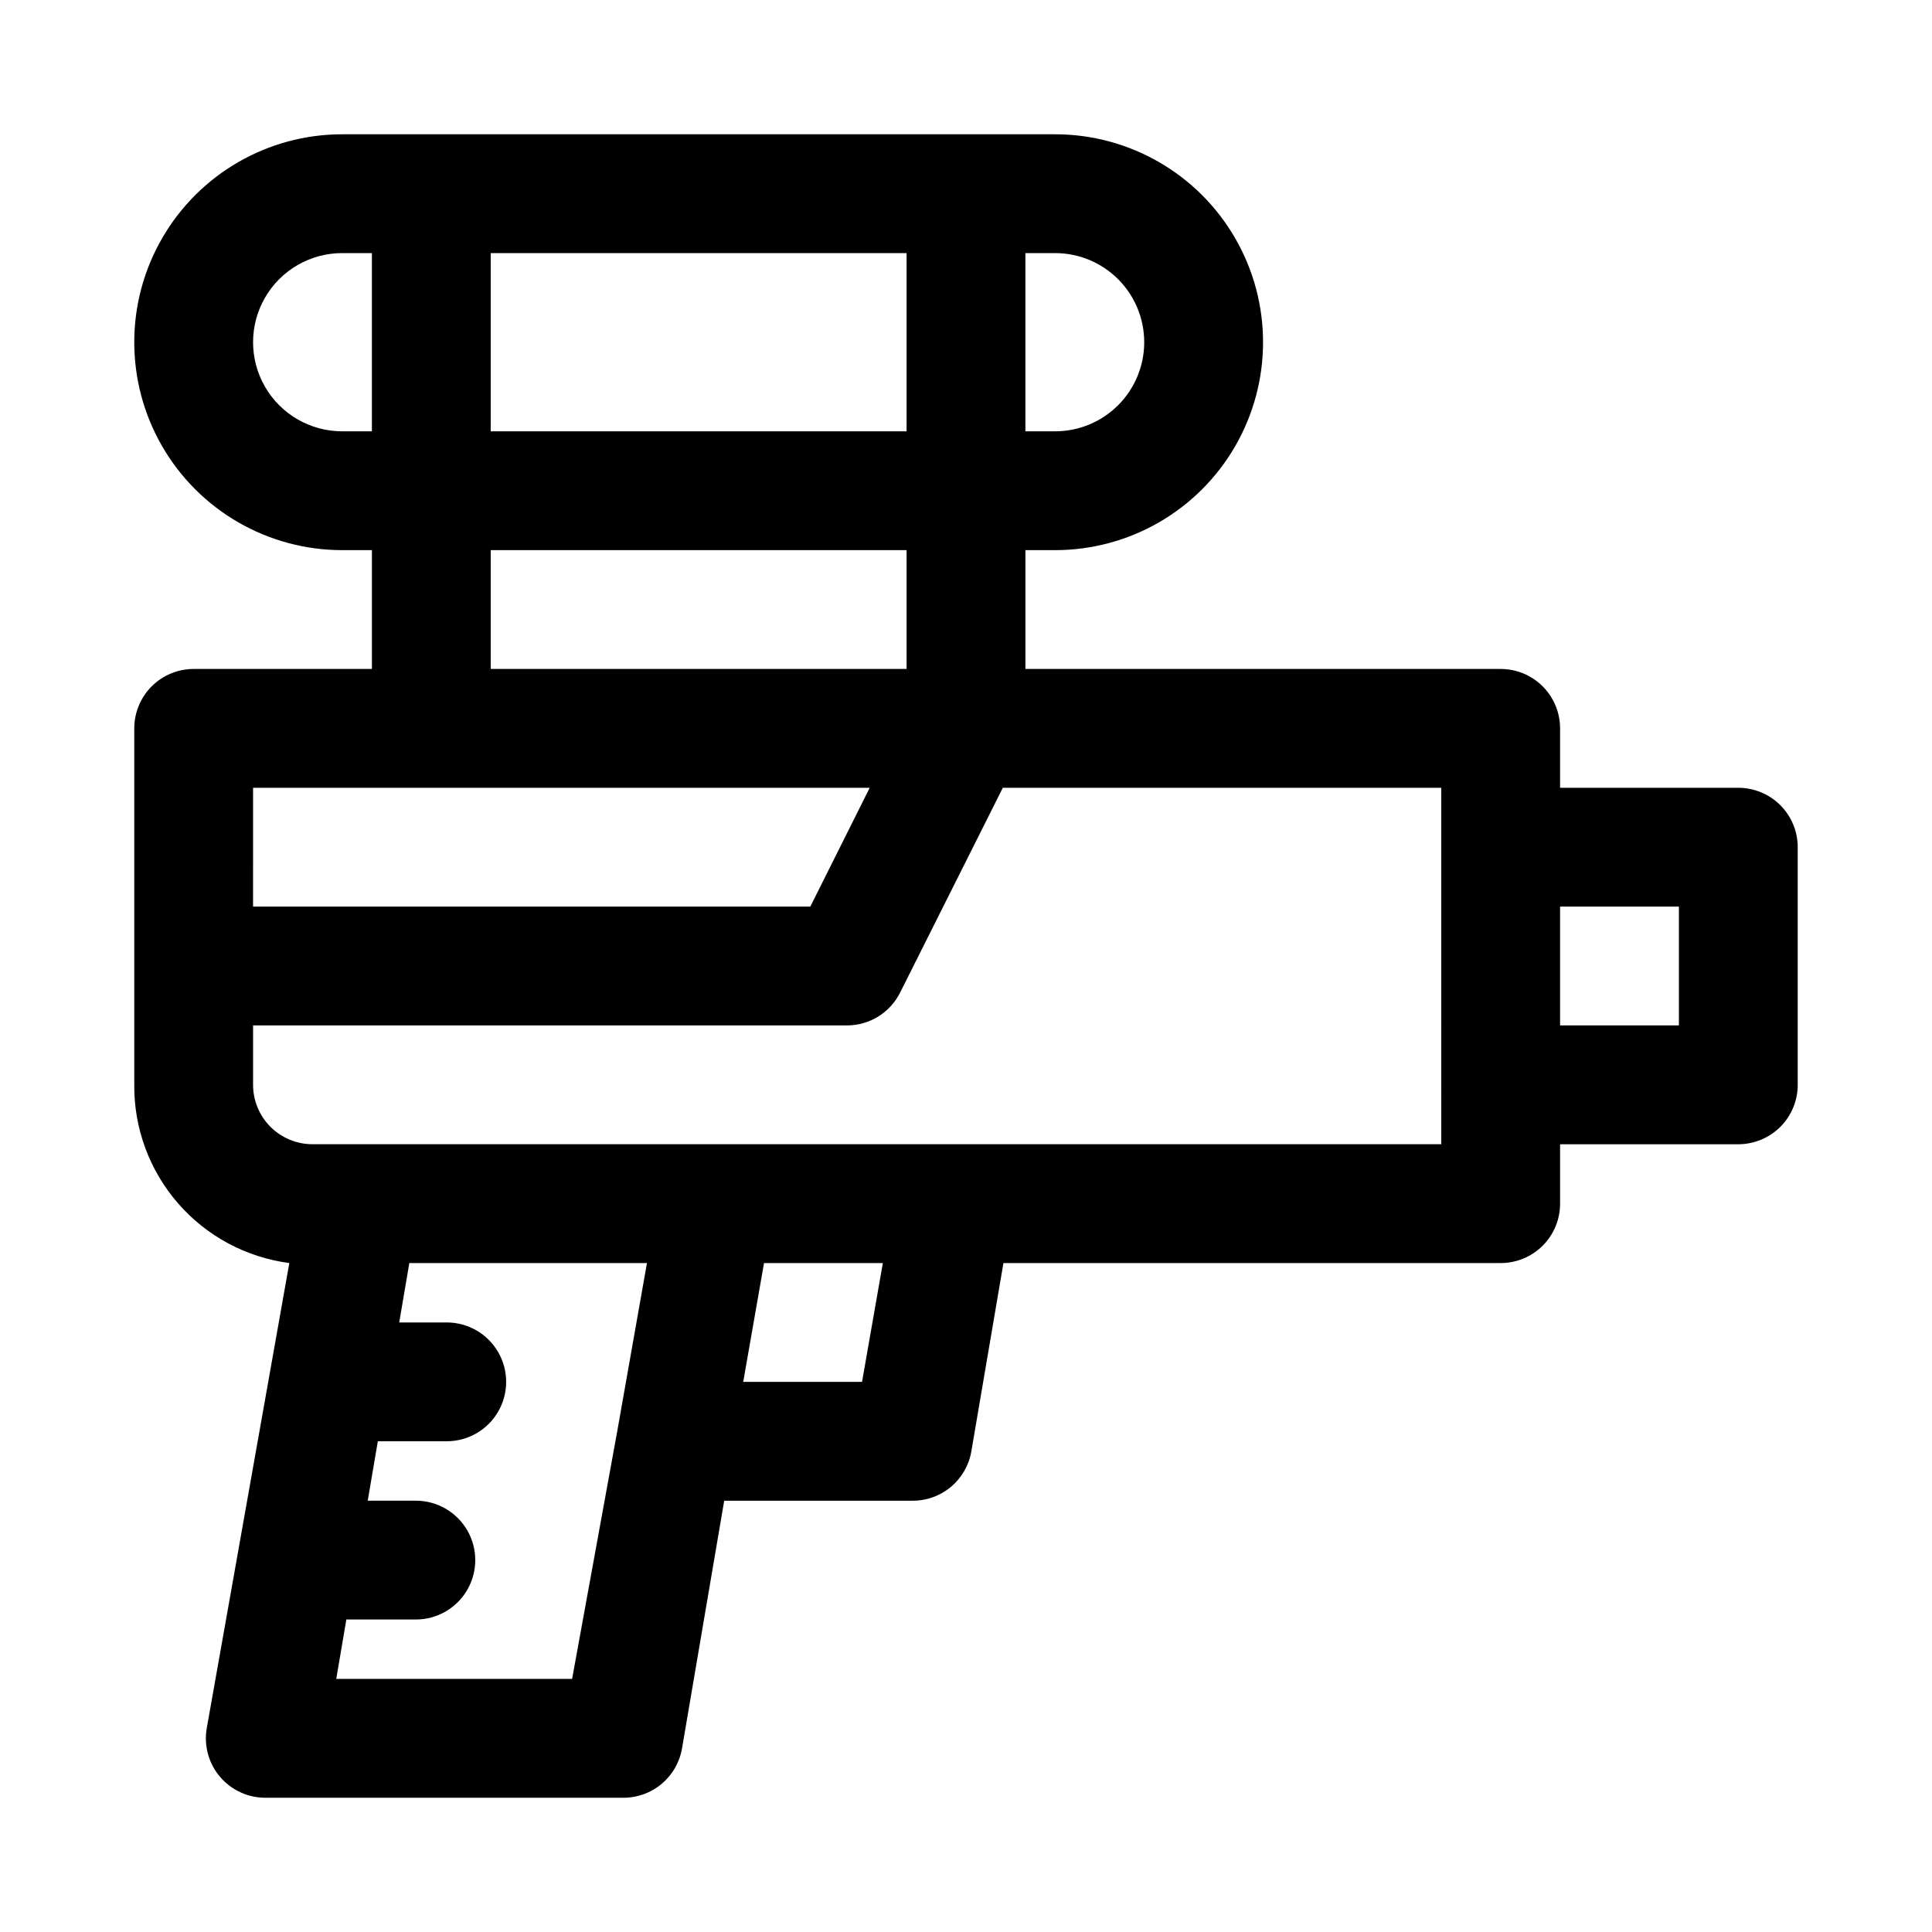 <?xml version="1.0" encoding="UTF-8"?>
<!-- Uploaded to: ICON Repo, www.svgrepo.com, Generator: ICON Repo Mixer Tools -->
<svg fill="#000000" width="800px" height="800px" version="1.1" viewBox="144 144 512 512" xmlns="http://www.w3.org/2000/svg">
 <path d="m604.67 352.77h-47.234v-15.742c0-4.176-1.656-8.18-4.609-11.133s-6.957-4.613-11.133-4.613h-125.95v-31.488h7.871c19.688 0 37.879-10.5 47.723-27.551s9.844-38.055 0-55.105c-9.844-17.047-28.035-27.551-47.723-27.551h-188.93c-19.688 0-37.879 10.504-47.723 27.551-9.844 17.051-9.844 38.055 0 55.105s28.035 27.551 47.723 27.551h7.871v31.488h-47.234c-4.176 0-8.18 1.66-11.133 4.613-2.949 2.953-4.609 6.957-4.609 11.133v94.465c-0.098 11.531 4.027 22.699 11.598 31.402 7.566 8.699 18.059 14.328 29.492 15.828l-21.883 123.28c-0.797 4.613 0.504 9.344 3.547 12.906 3.043 3.559 7.516 5.582 12.199 5.512h94.465-0.004c3.754 0.055 7.398-1.23 10.285-3.625 2.887-2.398 4.824-5.746 5.461-9.441l11.18-65.652h49.75c3.75 0.055 7.398-1.23 10.285-3.629 2.887-2.394 4.82-5.742 5.457-9.438l8.504-49.91h131.78c4.176 0 8.18-1.66 11.133-4.609 2.953-2.953 4.609-6.961 4.609-11.133v-15.746h47.234c4.176 0 8.18-1.66 11.133-4.609 2.953-2.953 4.609-6.957 4.609-11.133v-62.977c0-4.176-1.656-8.18-4.609-11.133-2.953-2.953-6.957-4.613-11.133-4.613zm-157.44-118.08c0 6.262-2.488 12.27-6.918 16.699-4.426 4.426-10.434 6.914-16.699 6.914h-7.871v-47.23h7.871c6.266 0 12.273 2.488 16.699 6.918 4.43 4.426 6.918 10.434 6.918 16.699zm-62.977-23.617v47.23h-110.21v-47.23zm-149.57 47.23c-8.438 0-16.234-4.5-20.453-11.809-4.219-7.305-4.219-16.309 0-23.613 4.219-7.309 12.016-11.809 20.453-11.809h7.871v47.23zm39.359 31.488h110.21v31.488h-110.21zm-62.977 62.977h163.42l-15.742 31.488h-147.68zm22.043 236.16 2.676-15.742h18.418c5.625 0 10.824-3 13.637-7.871s2.812-10.875 0-15.746-8.012-7.871-13.637-7.871h-12.75l2.676-15.742 18.262-0.004c5.625 0 10.824-3 13.637-7.871s2.812-10.871 0-15.742c-2.812-4.871-8.012-7.875-13.637-7.875h-12.594l2.676-15.742h62.977l-7.871 44.555-11.965 65.652zm139.34-78.719h-31.488l5.512-31.488h31.488zm153.5-62.977h-299.14c-4.176 0-8.18-1.66-11.133-4.609-2.949-2.953-4.609-6.957-4.609-11.133v-15.746h157.44c2.906-0.008 5.754-0.82 8.227-2.352 2.473-1.527 4.477-3.711 5.785-6.309l27.238-54.316h116.19zm62.977-31.488h-31.488v-31.488h31.488z"/>
</svg>